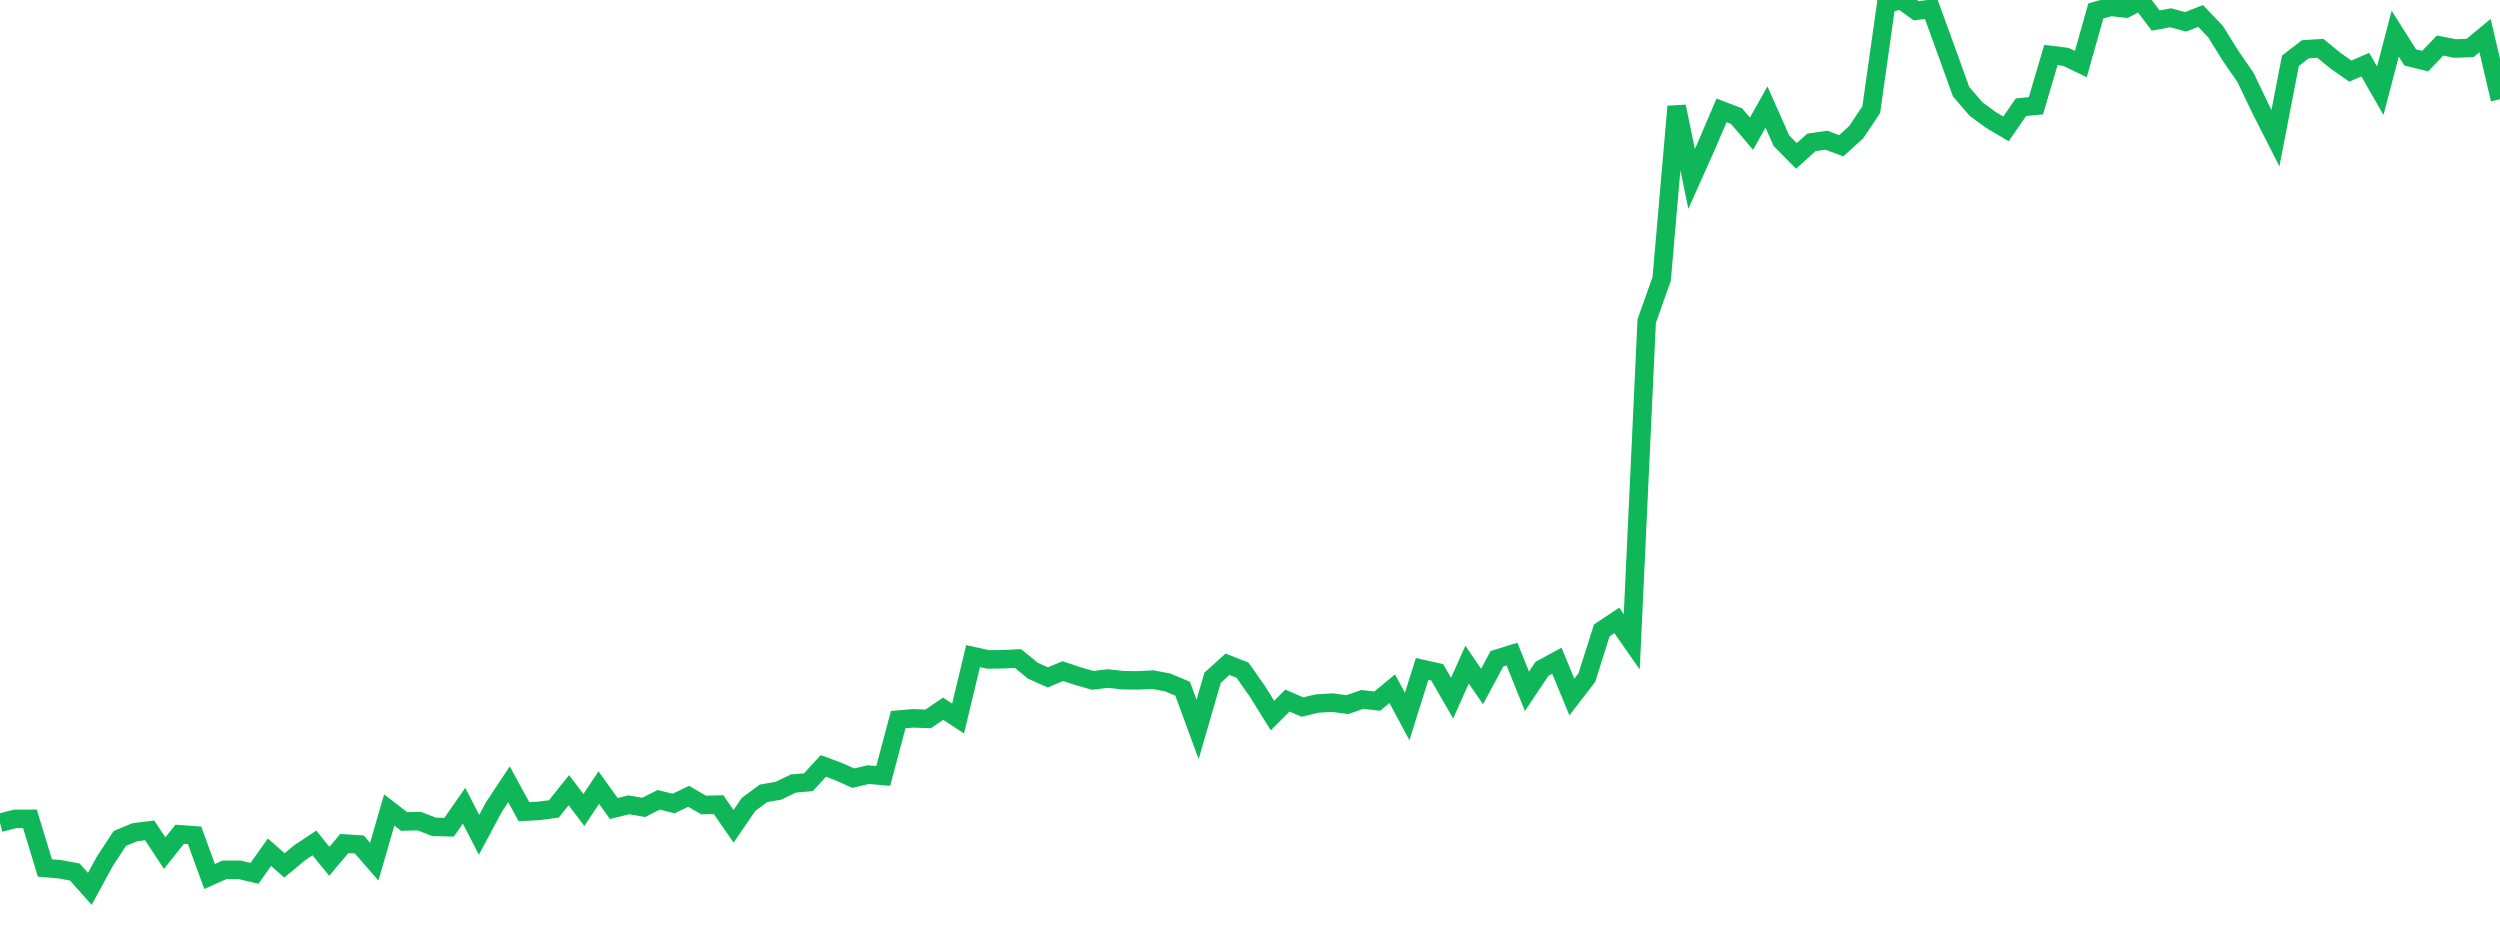 <?xml version="1.0" standalone="no"?>
<!DOCTYPE svg PUBLIC "-//W3C//DTD SVG 1.1//EN" "http://www.w3.org/Graphics/SVG/1.1/DTD/svg11.dtd">
<svg width="135" height="50" viewBox="0 0 135 50" preserveAspectRatio="none" class="sparkline" xmlns="http://www.w3.org/2000/svg"
xmlns:xlink="http://www.w3.org/1999/xlink"><path  class="sparkline--line" d="M 0 44.43 L 0 44.43 L 0.808 44.22 L 1.617 44.22 L 2.425 46.87 L 3.234 46.94 L 4.042 47.09 L 4.85 48 L 5.659 46.51 L 6.467 45.28 L 7.275 44.94 L 8.084 44.84 L 8.892 46.07 L 9.701 45.05 L 10.509 45.11 L 11.317 47.33 L 12.126 46.97 L 12.934 46.97 L 13.743 47.16 L 14.551 46.02 L 15.359 46.73 L 16.168 46.06 L 16.976 45.52 L 17.784 46.51 L 18.593 45.55 L 19.401 45.6 L 20.21 46.53 L 21.018 43.74 L 21.826 44.36 L 22.635 44.34 L 23.443 44.65 L 24.251 44.67 L 25.06 43.51 L 25.868 45.08 L 26.677 43.57 L 27.485 42.35 L 28.293 43.83 L 29.102 43.79 L 29.91 43.68 L 30.719 42.67 L 31.527 43.74 L 32.335 42.53 L 33.144 43.66 L 33.952 43.46 L 34.76 43.6 L 35.569 43.19 L 36.377 43.39 L 37.186 43 L 37.994 43.47 L 38.802 43.45 L 39.611 44.62 L 40.419 43.44 L 41.228 42.84 L 42.036 42.7 L 42.844 42.31 L 43.653 42.24 L 44.461 41.36 L 45.269 41.66 L 46.078 42.02 L 46.886 41.83 L 47.695 41.9 L 48.503 38.86 L 49.311 38.79 L 50.12 38.82 L 50.928 38.27 L 51.737 38.8 L 52.545 35.43 L 53.353 35.61 L 54.162 35.6 L 54.97 35.56 L 55.778 36.22 L 56.587 36.58 L 57.395 36.24 L 58.204 36.51 L 59.012 36.74 L 59.82 36.64 L 60.629 36.73 L 61.437 36.74 L 62.246 36.7 L 63.054 36.85 L 63.862 37.19 L 64.671 39.39 L 65.479 36.6 L 66.287 35.87 L 67.096 36.19 L 67.904 37.34 L 68.713 38.64 L 69.521 37.83 L 70.329 38.18 L 71.138 37.99 L 71.946 37.94 L 72.754 38.05 L 73.563 37.77 L 74.371 37.86 L 75.18 37.19 L 75.988 38.69 L 76.796 36.12 L 77.605 36.3 L 78.413 37.7 L 79.222 35.89 L 80.03 37.07 L 80.838 35.57 L 81.647 35.32 L 82.455 37.33 L 83.263 36.12 L 84.072 35.68 L 84.88 37.64 L 85.689 36.59 L 86.497 34.04 L 87.305 33.5 L 88.114 34.66 L 88.922 17.34 L 89.731 15.06 L 90.539 5.75 L 91.347 9.66 L 92.156 7.85 L 92.964 5.96 L 93.772 6.27 L 94.581 7.22 L 95.389 5.78 L 96.198 7.6 L 97.006 8.42 L 97.814 7.69 L 98.623 7.57 L 99.431 7.87 L 100.24 7.13 L 101.048 5.92 L 101.856 0.2 L 102.665 0 L 103.473 0.58 L 104.281 0.48 L 105.09 2.71 L 105.898 4.95 L 106.707 5.89 L 107.515 6.48 L 108.323 6.96 L 109.132 5.79 L 109.94 5.71 L 110.749 2.97 L 111.557 3.07 L 112.365 3.46 L 113.174 0.59 L 113.982 0.37 L 114.79 0.46 L 115.599 0.04 L 116.407 1.11 L 117.216 0.96 L 118.024 1.18 L 118.832 0.86 L 119.641 1.71 L 120.449 3.01 L 121.257 4.18 L 122.066 5.87 L 122.874 7.46 L 123.683 3.28 L 124.491 2.66 L 125.299 2.61 L 126.108 3.27 L 126.916 3.84 L 127.725 3.49 L 128.533 4.9 L 129.341 1.82 L 130.15 3.1 L 130.958 3.3 L 131.766 2.46 L 132.575 2.62 L 133.383 2.59 L 134.192 1.92 L 135 5.36" fill="none" stroke-width="1" stroke="#10b759"></path></svg>